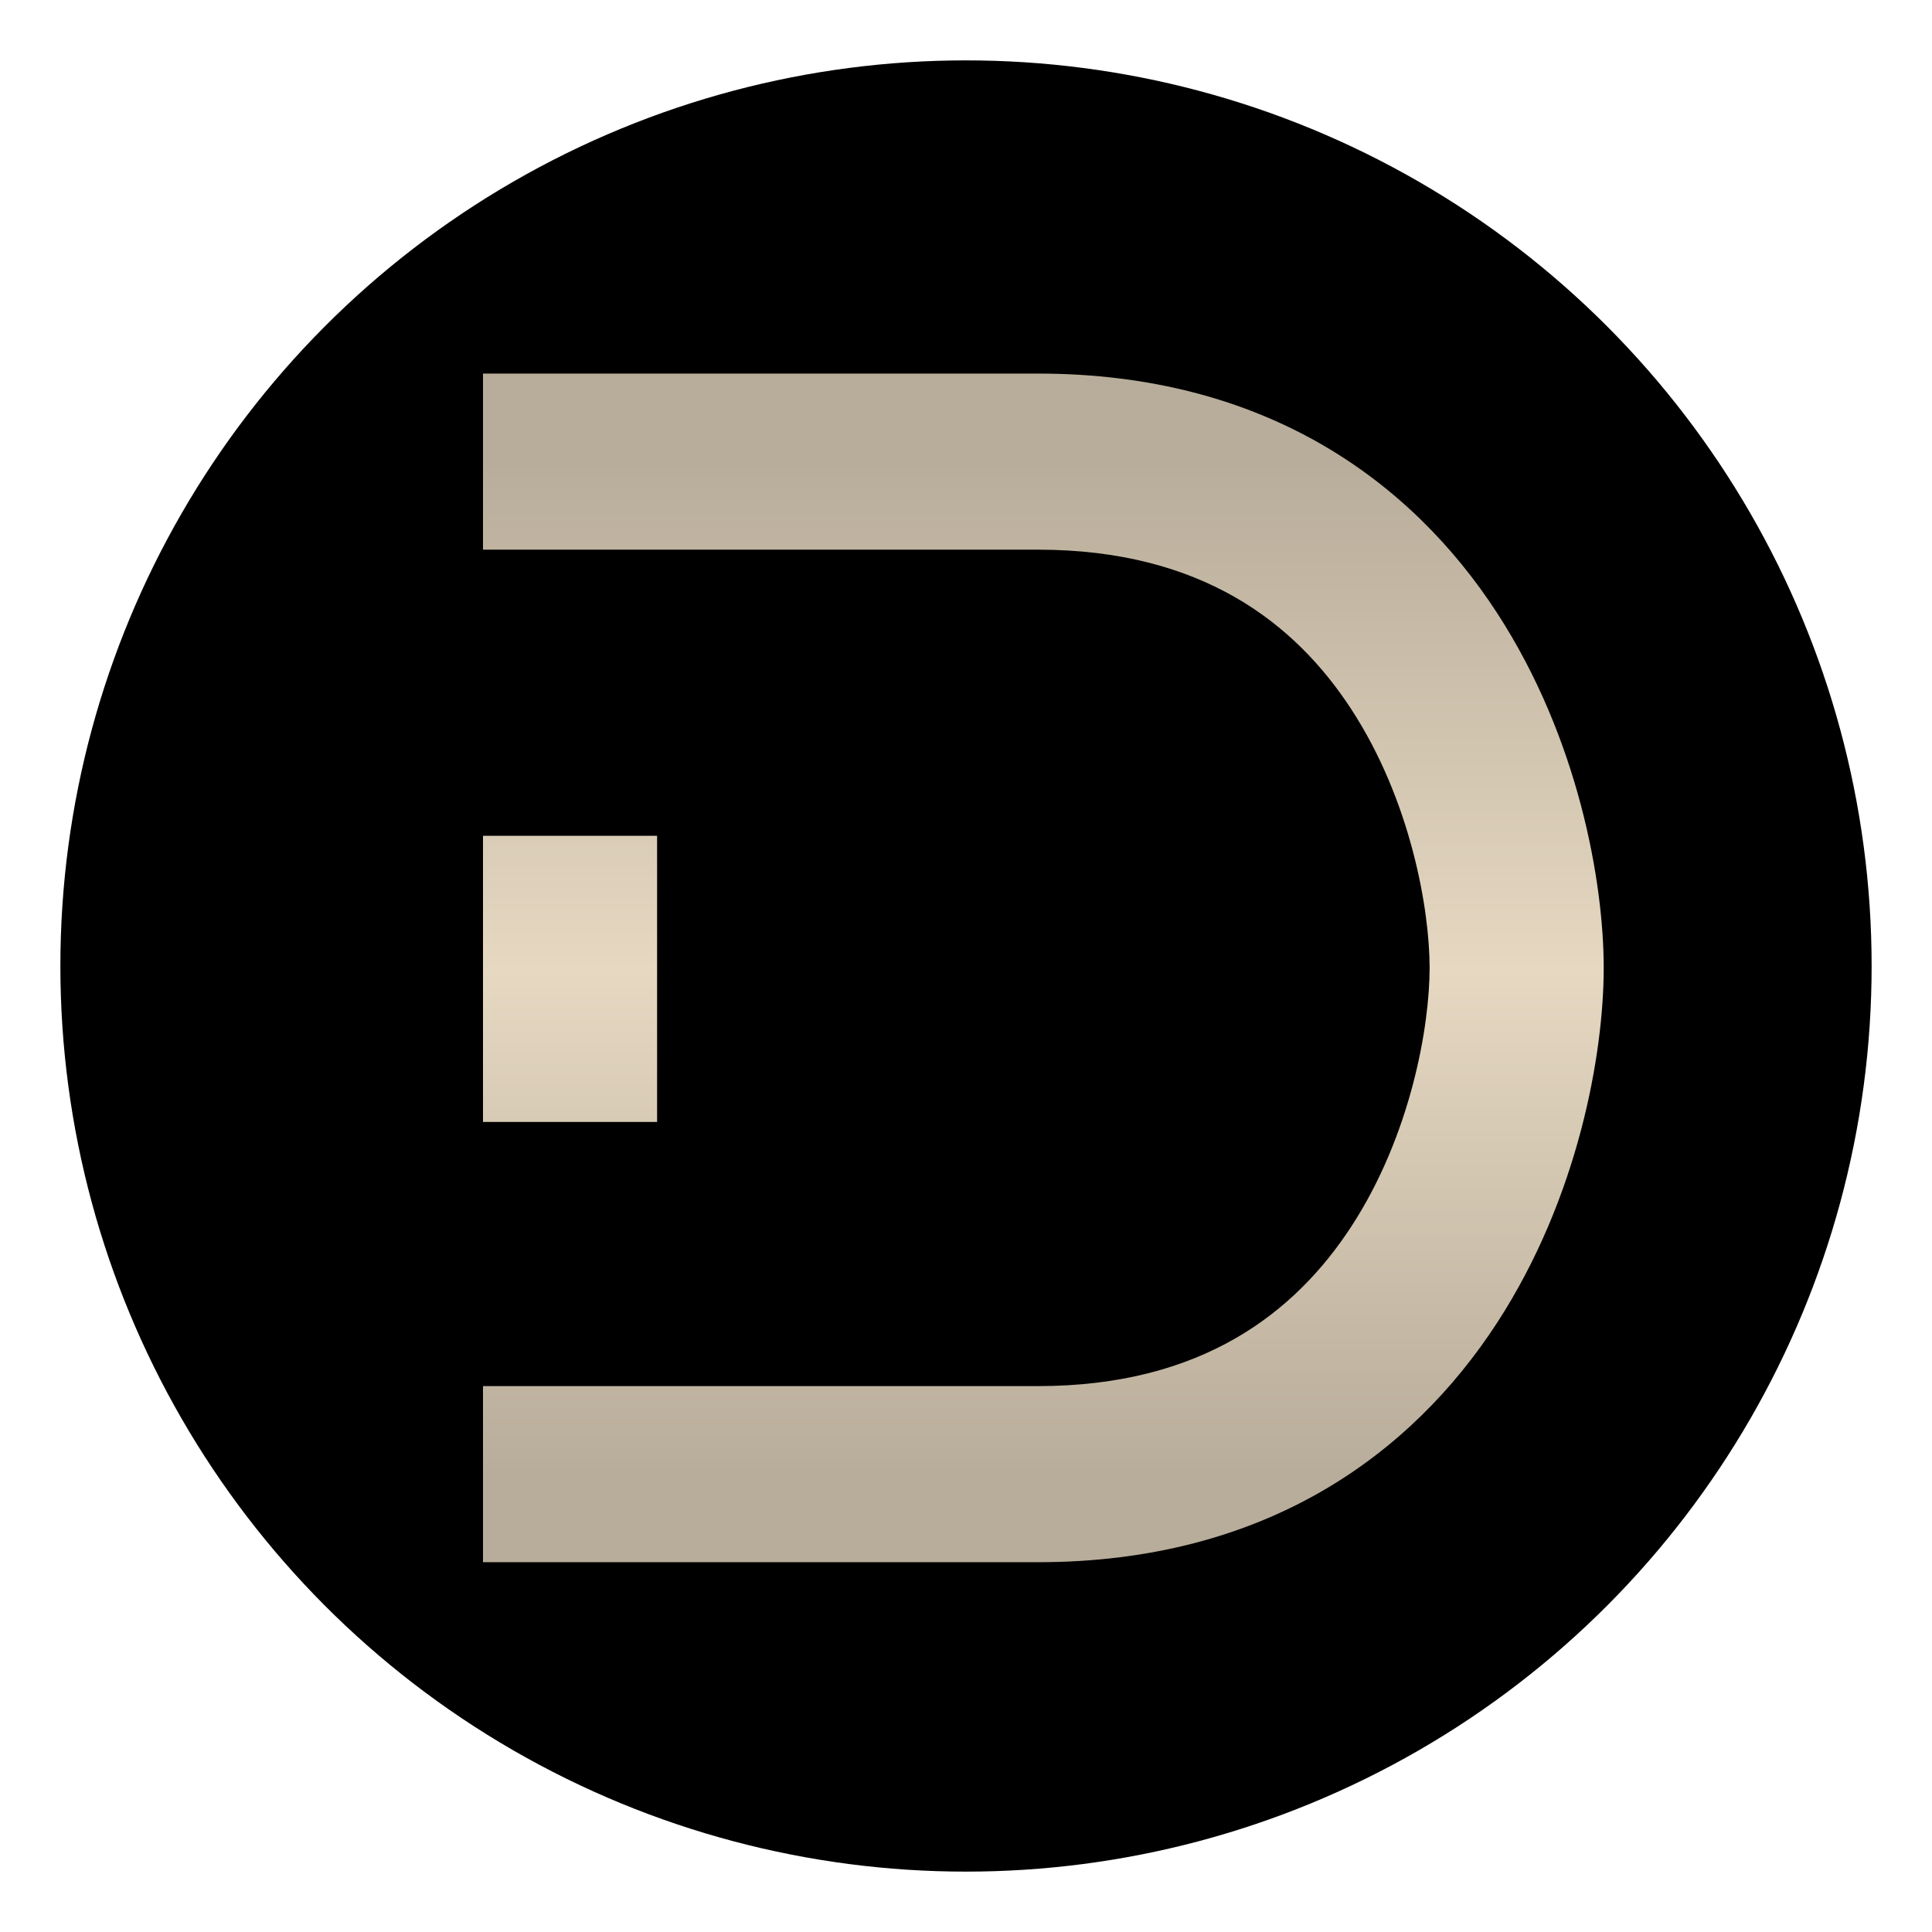 <svg width="512" height="512" viewBox="0 0 512 512" fill="none" xmlns="http://www.w3.org/2000/svg">
<circle cx="256" cy="256" r="240" fill="black"/>
<path fill-rule="evenodd" clip-rule="evenodd" d="M128 99H275.058C335.462 99 374.105 127.661 396.691 162.369C418.422 195.764 425 234.021 425 256.5C425 278.979 418.422 317.236 396.691 350.631C374.105 385.339 335.462 414 275.058 414H128V367.333H275.058C318.46 367.333 343.254 347.869 358.154 324.973C373.908 300.764 378.864 271.938 378.864 256.5C378.864 241.062 373.908 212.236 358.154 188.027C343.254 165.131 318.46 145.667 275.058 145.667H128V99ZM128 297.333V221.5H174.136V297.333H128Z" fill="url(#paint0_linear_2218_75)"/>
<defs>
<linearGradient id="paint0_linear_2218_75" x1="264.966" y1="122.333" x2="264.966" y2="390.667" gradientUnits="userSpaceOnUse">
<stop stop-color="#E6D8C1" stop-opacity="0.8"/>
<stop offset="0.503" stop-color="#E6D8C1"/>
<stop offset="1" stop-color="#E6D8C1" stop-opacity="0.8"/>
</linearGradient>
</defs>
</svg>
